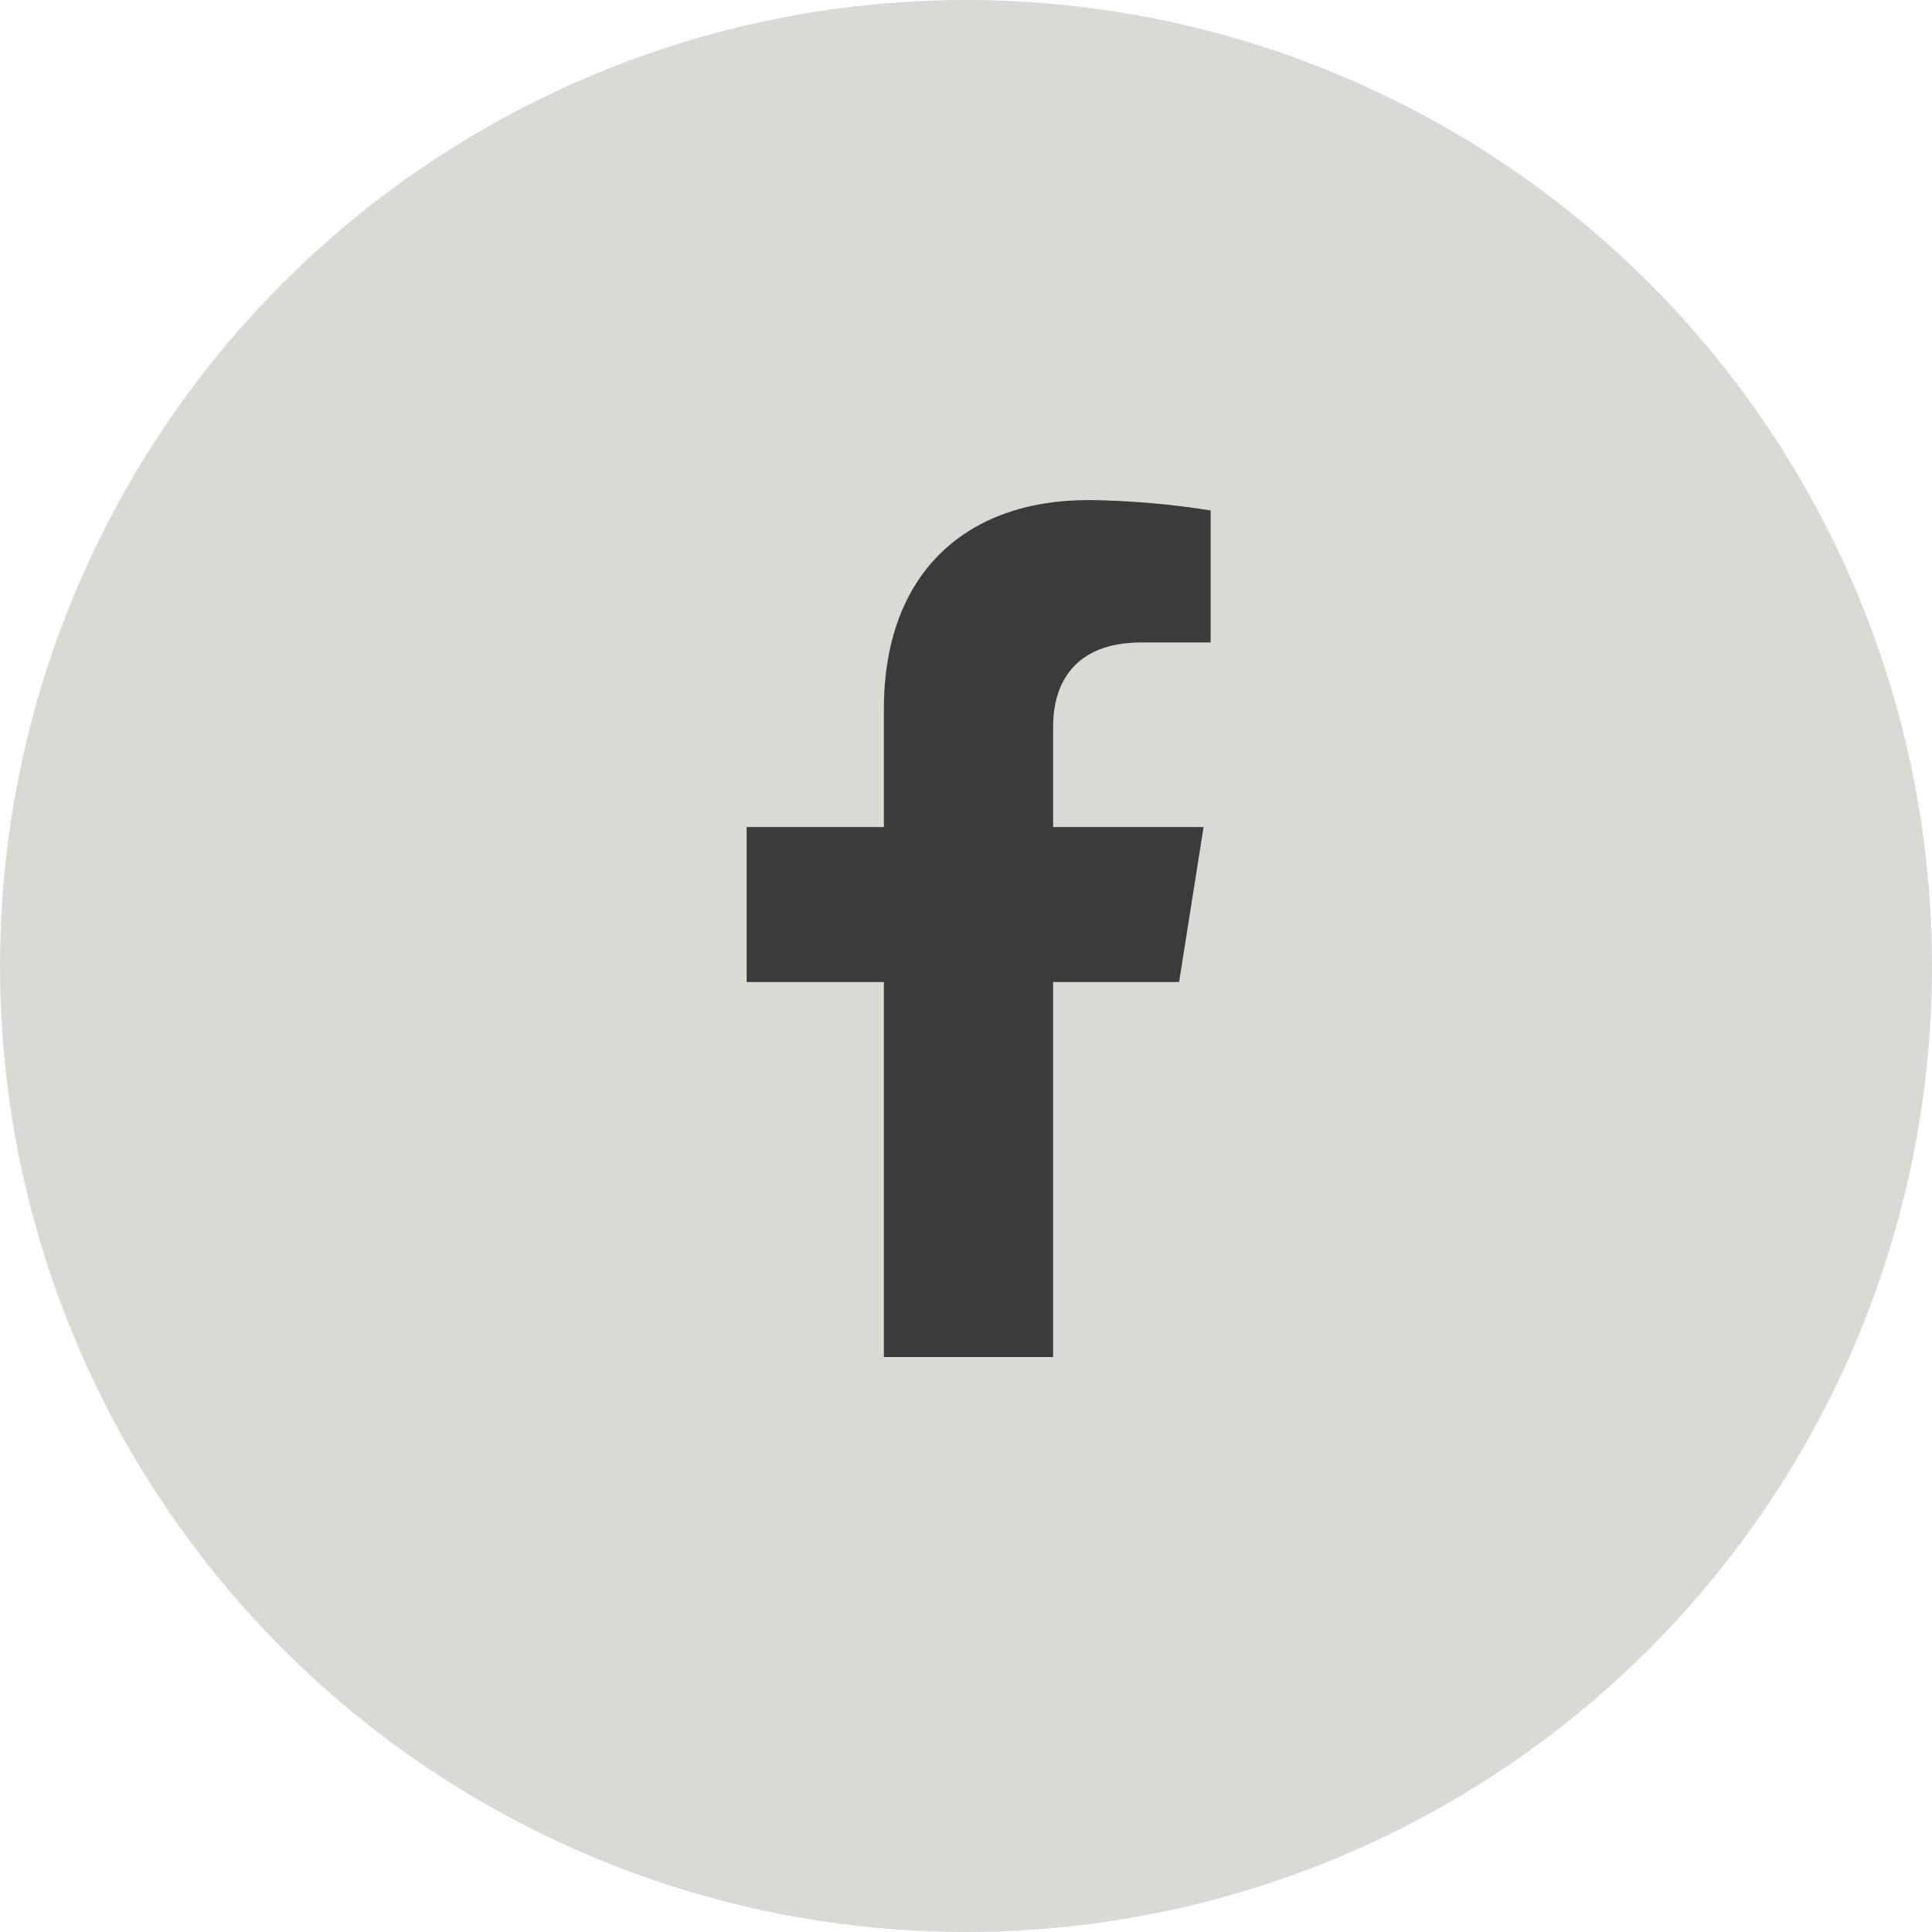 <svg width="30" height="30" viewBox="0 0 30 30" fill="none" xmlns="http://www.w3.org/2000/svg">
<circle cx="15" cy="15" r="15" fill="#D9D9D6"/>
<path d="M18.309 15.249L18.689 12.842H16.353V11.278C16.353 10.619 16.679 9.976 17.722 9.976H18.799V7.926C18.172 7.826 17.538 7.772 16.903 7.765C14.98 7.765 13.725 8.919 13.725 11.007V12.842H11.594V15.249H13.725V21.072H16.353V15.249H18.309Z" fill="#3B3B3B"/>
</svg>
